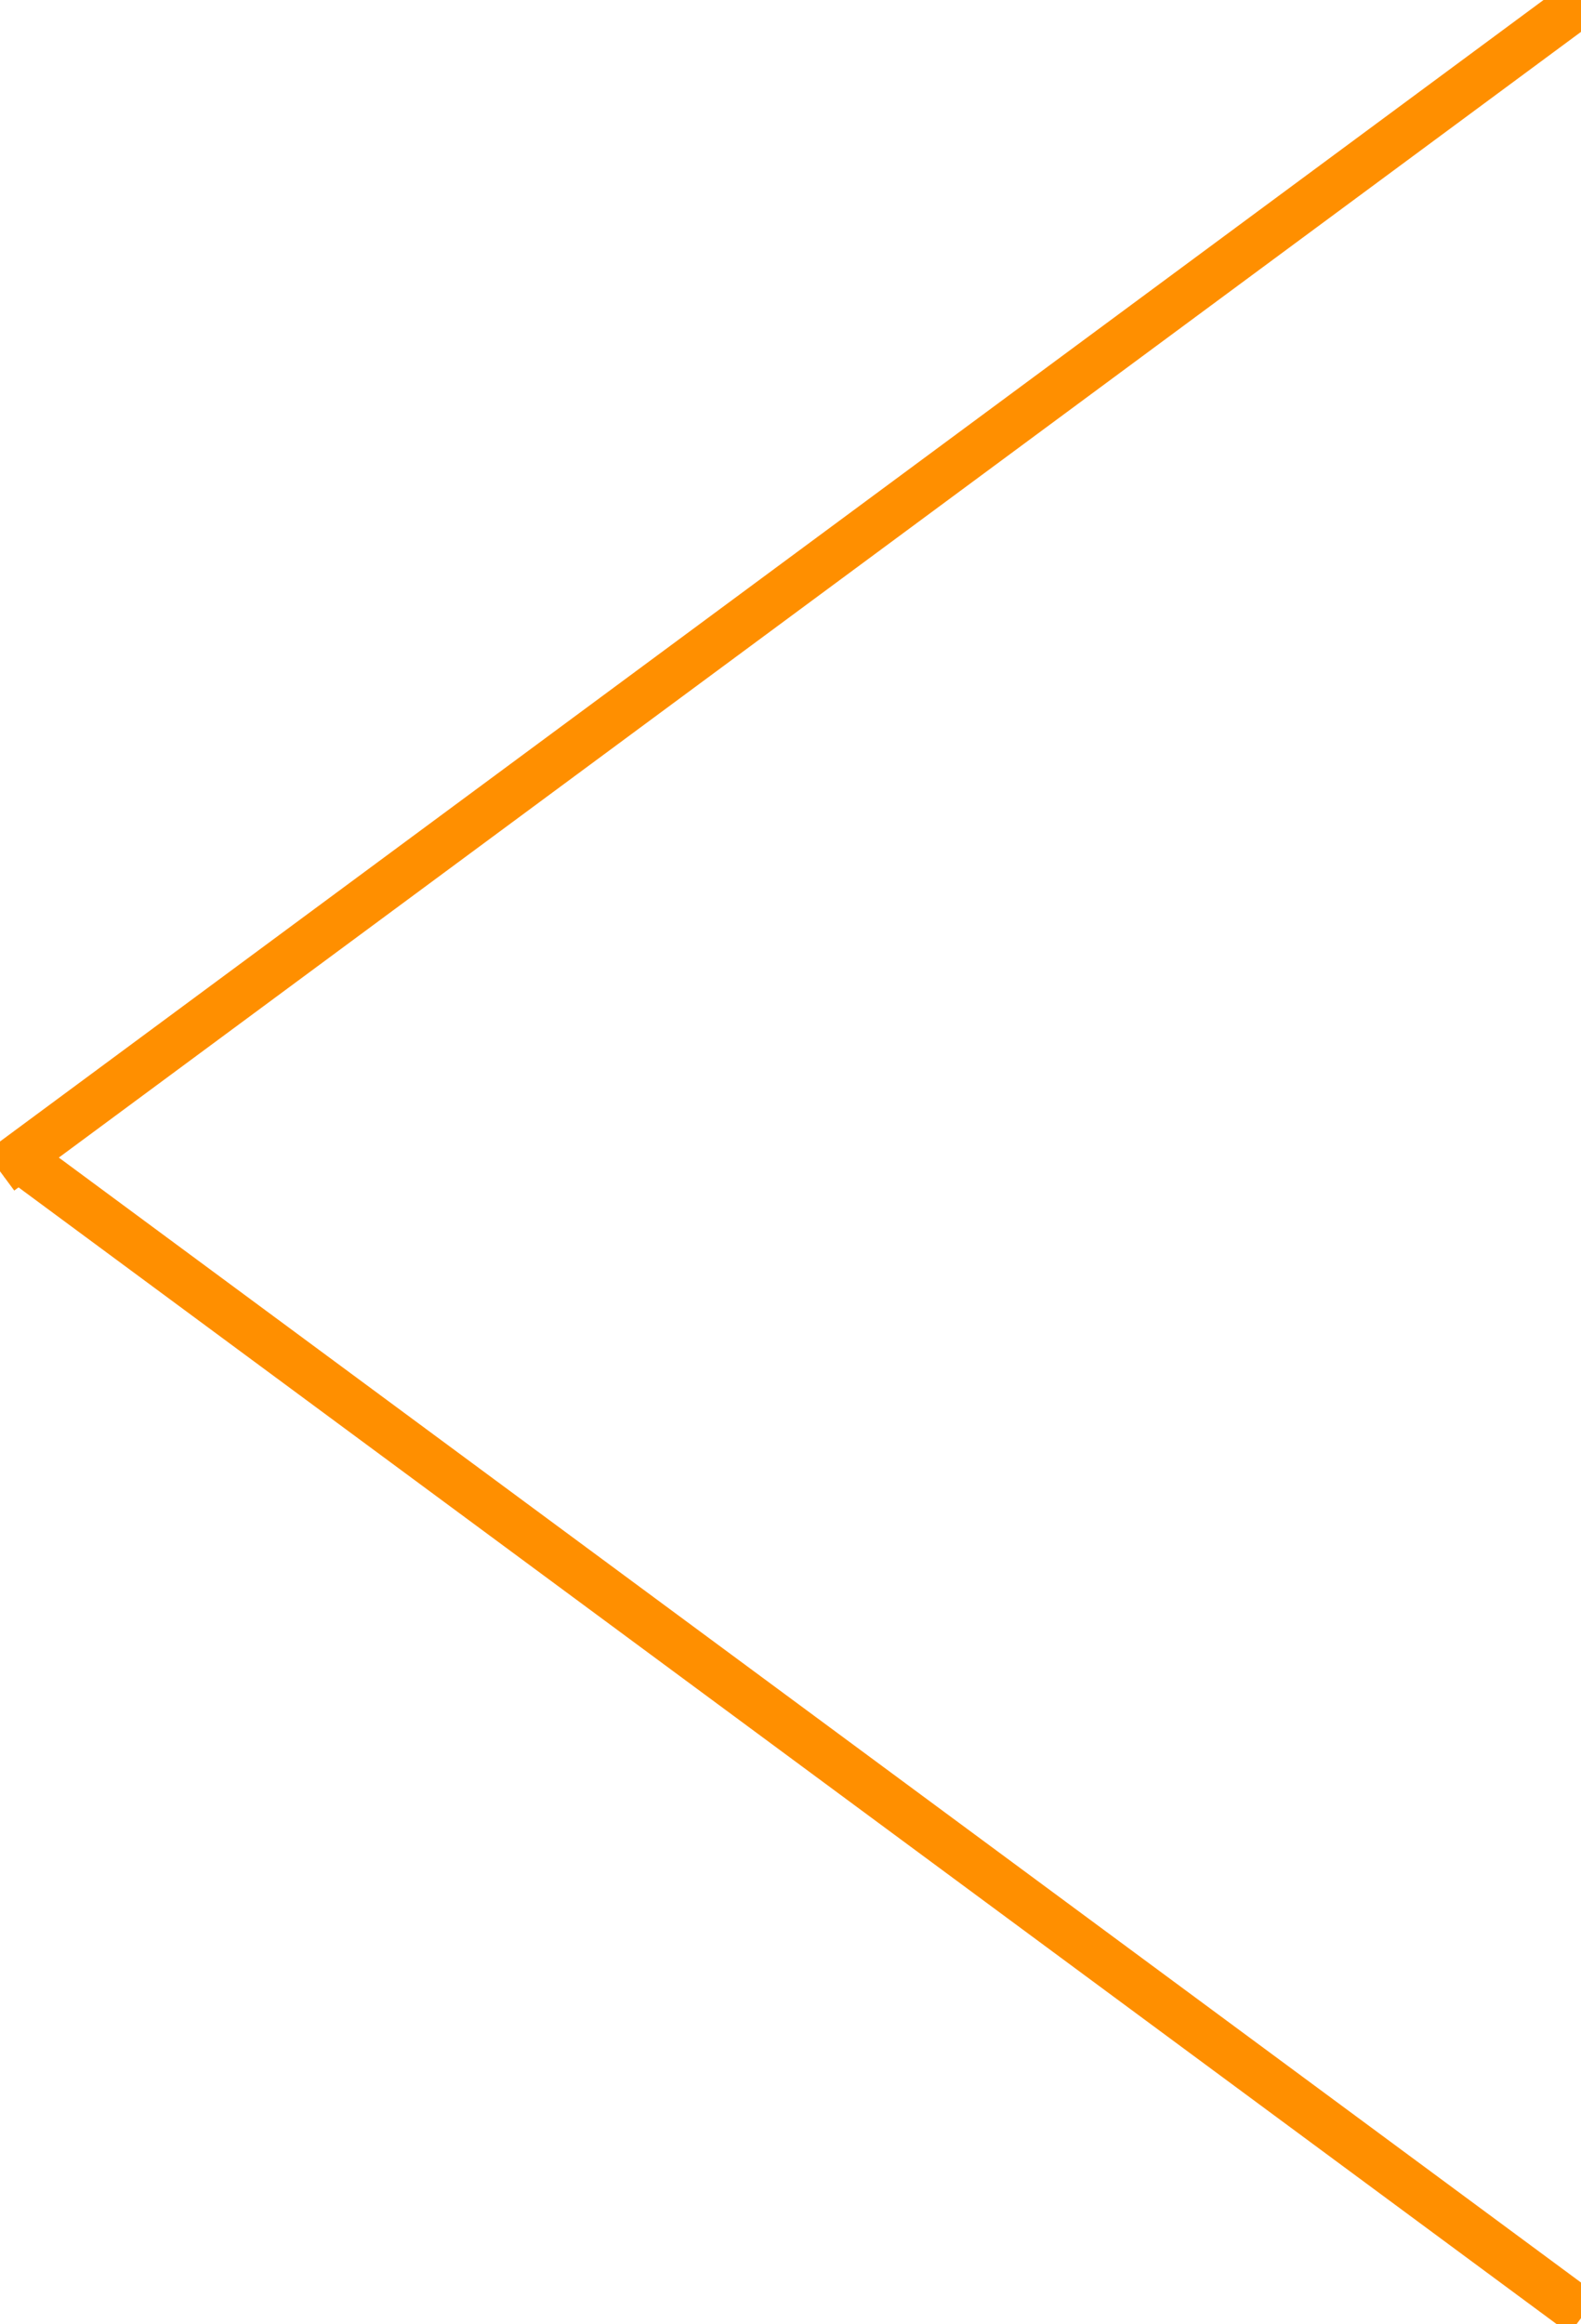 <?xml version="1.0" encoding="utf-8"?>
<!-- Generator: Adobe Illustrator 15.0.0, SVG Export Plug-In  -->
<!DOCTYPE svg PUBLIC "-//W3C//DTD SVG 1.1//EN" "http://www.w3.org/Graphics/SVG/1.1/DTD/svg11.dtd">
<svg version="1.1"
	 xmlns="http://www.w3.org/2000/svg" xmlns:xlink="http://www.w3.org/1999/xlink" xmlns:a="http://ns.adobe.com/AdobeSVGViewerExtensions/3.0/"
	 x="0px" y="0px" width="66px" height="97px" viewBox="0.595 0.804 66 97" enable-background="new 0.595 0.804 66 97"
	 xml:space="preserve">
<defs>
</defs>
<line fill="none" stroke="#FF8F00" stroke-width="2" x1="1.346" y1="49.1" x2="66.711" y2="97.396"/>
<line fill="none" stroke="#FF8F00" stroke-width="2" x1="66.712" y1="0.804" x2="0.595" y2="49.689"/>
</svg>
